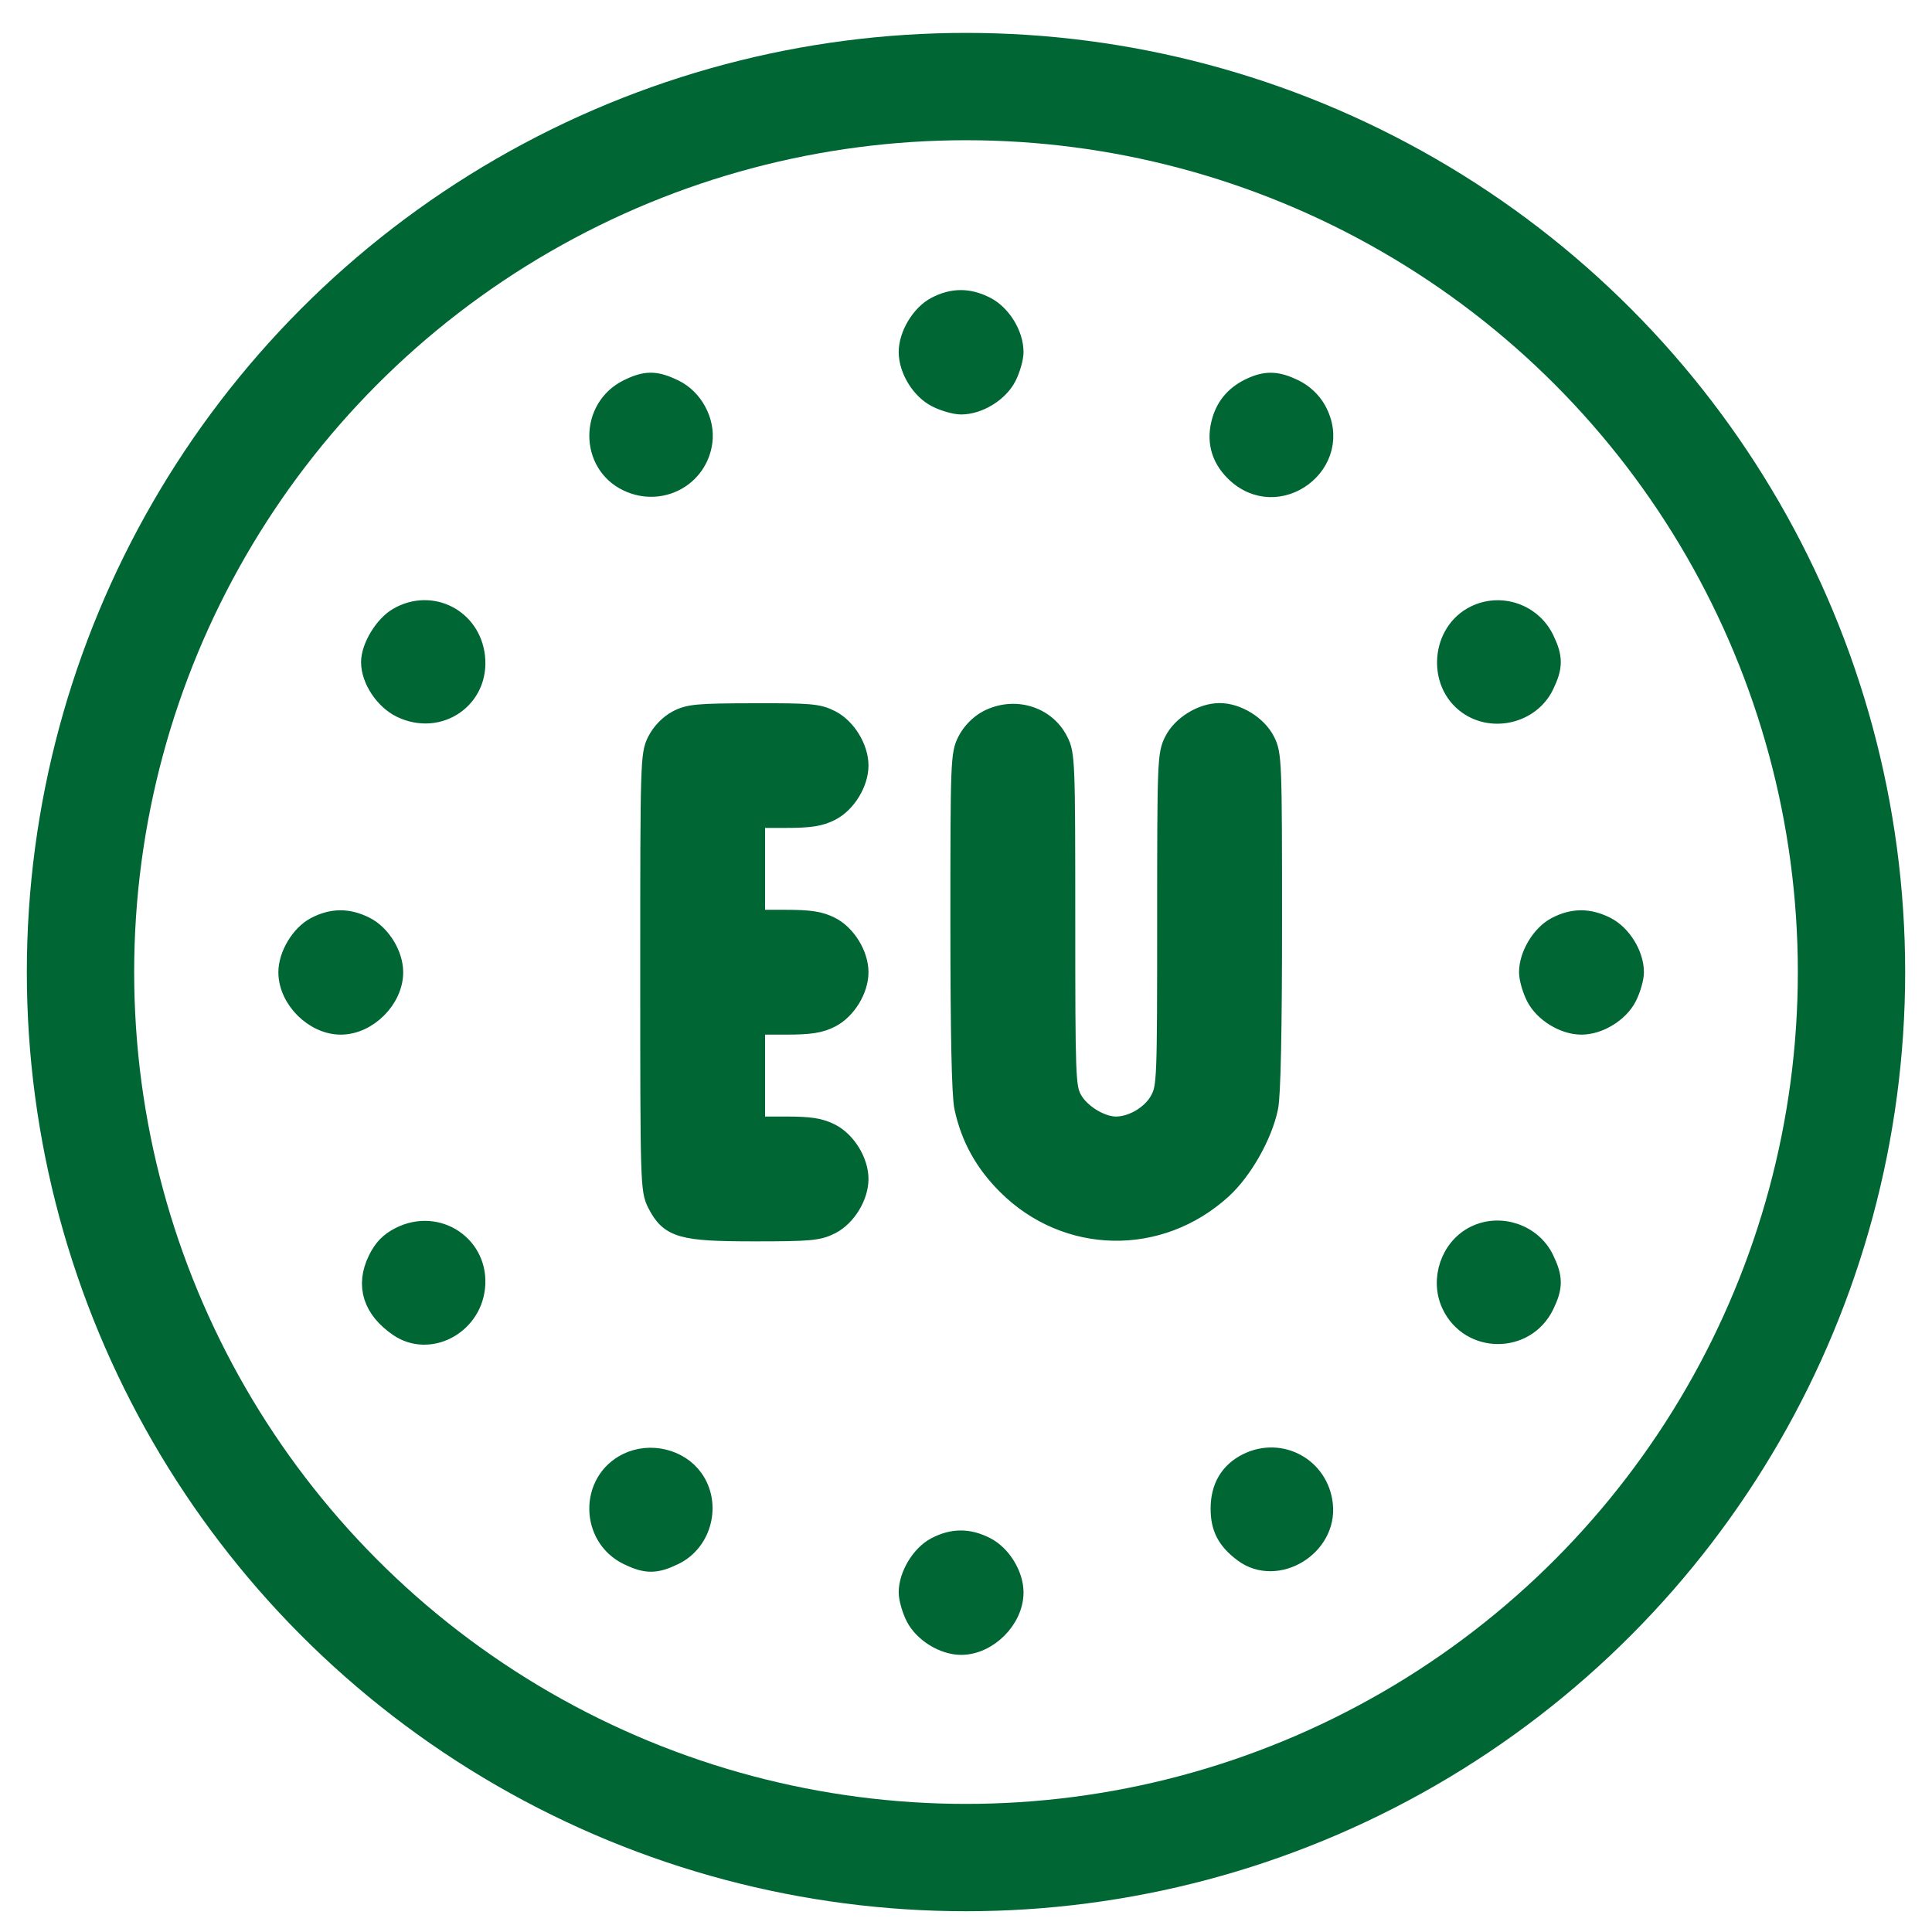<svg width="36" height="36" viewBox="0 0 36 36" fill="none" xmlns="http://www.w3.org/2000/svg">
<mask id="path-1-outside-1_3233_2888" maskUnits="userSpaceOnUse" x="4.387" y="4.605" width="27" height="27" fill="black">
<rect fill="white" x="4.387" y="4.605" width="27" height="27"/>
<path fill-rule="evenodd" clip-rule="evenodd" d="M17.444 5.729C17.173 5.872 16.946 6.251 16.946 6.56C16.946 6.878 17.173 7.248 17.458 7.393C17.597 7.464 17.8 7.523 17.909 7.523C18.228 7.523 18.598 7.295 18.743 7.011C18.814 6.871 18.872 6.668 18.872 6.56C18.872 6.241 18.645 5.871 18.36 5.726C18.044 5.564 17.754 5.565 17.444 5.729ZM11.707 7.267C11.007 7.614 11.005 8.627 11.705 8.959C12.305 9.244 12.988 8.881 13.075 8.23C13.126 7.851 12.902 7.438 12.555 7.27C12.213 7.104 12.038 7.103 11.707 7.267ZM23.336 7.229C23.049 7.357 22.868 7.557 22.784 7.838C22.677 8.194 22.756 8.512 23.017 8.772C23.802 9.557 25.055 8.611 24.512 7.644C24.422 7.485 24.275 7.348 24.106 7.266C23.799 7.117 23.605 7.108 23.336 7.229ZM7.425 11.518C7.171 11.665 6.928 12.066 6.928 12.338C6.928 12.652 7.177 13.029 7.482 13.176C8.178 13.513 8.924 12.997 8.838 12.238C8.759 11.537 8.032 11.166 7.425 11.518ZM27.492 11.482C26.869 11.788 26.795 12.714 27.36 13.116C27.825 13.447 28.511 13.274 28.758 12.763C28.924 12.421 28.924 12.256 28.762 11.92C28.533 11.447 27.962 11.25 27.492 11.482ZM12.628 13.433C12.481 13.511 12.338 13.658 12.259 13.813C12.133 14.059 12.13 14.185 12.13 18.116C12.13 22.048 12.133 22.173 12.259 22.419C12.489 22.87 12.705 22.931 14.056 22.931C15.093 22.931 15.244 22.917 15.471 22.802C15.756 22.657 15.983 22.287 15.983 21.968C15.983 21.65 15.756 21.28 15.471 21.134C15.272 21.033 15.092 21.005 14.637 21.005H14.056V20.042V19.079H14.637C15.092 19.079 15.272 19.051 15.471 18.95C15.756 18.804 15.983 18.435 15.983 18.116C15.983 17.797 15.756 17.427 15.471 17.282C15.272 17.181 15.092 17.153 14.637 17.153H14.056V16.19V15.227H14.637C15.092 15.227 15.272 15.199 15.471 15.098C15.756 14.952 15.983 14.582 15.983 14.264C15.983 13.945 15.756 13.575 15.471 13.43C15.243 13.314 15.097 13.301 14.043 13.304C13.001 13.306 12.841 13.321 12.628 13.433ZM18.408 13.433C18.261 13.511 18.117 13.658 18.038 13.813C17.914 14.056 17.909 14.187 17.909 17.179C17.909 19.257 17.933 20.406 17.982 20.633C18.101 21.187 18.356 21.65 18.773 22.067C19.879 23.173 21.599 23.207 22.761 22.146C23.141 21.799 23.51 21.148 23.617 20.633C23.664 20.411 23.689 19.213 23.689 17.179C23.689 14.186 23.684 14.056 23.559 13.813C23.414 13.528 23.044 13.301 22.726 13.301C22.407 13.301 22.037 13.528 21.892 13.813C21.767 14.056 21.762 14.186 21.762 17.153C21.762 20.12 21.757 20.25 21.633 20.493C21.487 20.78 21.117 21.005 20.794 21.005C20.496 21.005 20.099 20.755 19.958 20.479C19.843 20.254 19.836 20.057 19.836 17.153C19.836 14.186 19.831 14.056 19.706 13.813C19.47 13.348 18.89 13.179 18.408 13.433ZM5.885 17.285C5.614 17.428 5.387 17.807 5.387 18.116C5.387 18.605 5.862 19.079 6.35 19.079C6.839 19.079 7.313 18.605 7.313 18.116C7.313 17.797 7.086 17.427 6.801 17.282C6.485 17.121 6.195 17.122 5.885 17.285ZM29.003 17.285C28.732 17.428 28.505 17.807 28.505 18.116C28.505 18.225 28.563 18.428 28.634 18.567C28.78 18.852 29.15 19.079 29.468 19.079C29.787 19.079 30.157 18.852 30.302 18.567C30.373 18.428 30.432 18.225 30.432 18.116C30.432 17.797 30.204 17.427 29.919 17.282C29.603 17.121 29.313 17.122 29.003 17.285ZM7.461 23.061C7.266 23.16 7.153 23.278 7.052 23.486C6.824 23.956 6.961 24.386 7.441 24.713C7.99 25.086 8.76 24.69 8.838 23.994C8.924 23.232 8.153 22.709 7.461 23.061ZM27.492 23.038C27.043 23.259 26.843 23.846 27.061 24.304C27.401 25.021 28.416 25.026 28.762 24.311C28.924 23.976 28.924 23.811 28.758 23.469C28.535 23.008 27.953 22.81 27.492 23.038ZM11.694 27.275C11.001 27.617 11.012 28.627 11.712 28.966C12.048 29.128 12.213 29.128 12.555 28.962C13.066 28.715 13.239 28.03 12.908 27.565C12.646 27.197 12.112 27.069 11.694 27.275ZM23.253 27.275C22.926 27.437 22.758 27.72 22.758 28.111C22.758 28.464 22.875 28.688 23.18 28.916C23.788 29.369 24.723 28.803 24.636 28.035C24.56 27.358 23.863 26.975 23.253 27.275ZM17.444 28.842C17.173 28.985 16.946 29.364 16.946 29.672C16.946 29.781 17.004 29.984 17.075 30.123C17.221 30.408 17.591 30.636 17.909 30.636C18.398 30.636 18.872 30.161 18.872 29.672C18.872 29.354 18.645 28.984 18.36 28.839C18.044 28.677 17.754 28.678 17.444 28.842Z"/>
</mask>
<path fill-rule="evenodd" clip-rule="evenodd" d="M17.444 5.729C17.173 5.872 16.946 6.251 16.946 6.56C16.946 6.878 17.173 7.248 17.458 7.393C17.597 7.464 17.8 7.523 17.909 7.523C18.228 7.523 18.598 7.295 18.743 7.011C18.814 6.871 18.872 6.668 18.872 6.56C18.872 6.241 18.645 5.871 18.36 5.726C18.044 5.564 17.754 5.565 17.444 5.729ZM11.707 7.267C11.007 7.614 11.005 8.627 11.705 8.959C12.305 9.244 12.988 8.881 13.075 8.23C13.126 7.851 12.902 7.438 12.555 7.27C12.213 7.104 12.038 7.103 11.707 7.267ZM23.336 7.229C23.049 7.357 22.868 7.557 22.784 7.838C22.677 8.194 22.756 8.512 23.017 8.772C23.802 9.557 25.055 8.611 24.512 7.644C24.422 7.485 24.275 7.348 24.106 7.266C23.799 7.117 23.605 7.108 23.336 7.229ZM7.425 11.518C7.171 11.665 6.928 12.066 6.928 12.338C6.928 12.652 7.177 13.029 7.482 13.176C8.178 13.513 8.924 12.997 8.838 12.238C8.759 11.537 8.032 11.166 7.425 11.518ZM27.492 11.482C26.869 11.788 26.795 12.714 27.36 13.116C27.825 13.447 28.511 13.274 28.758 12.763C28.924 12.421 28.924 12.256 28.762 11.92C28.533 11.447 27.962 11.25 27.492 11.482ZM12.628 13.433C12.481 13.511 12.338 13.658 12.259 13.813C12.133 14.059 12.13 14.185 12.13 18.116C12.13 22.048 12.133 22.173 12.259 22.419C12.489 22.87 12.705 22.931 14.056 22.931C15.093 22.931 15.244 22.917 15.471 22.802C15.756 22.657 15.983 22.287 15.983 21.968C15.983 21.65 15.756 21.28 15.471 21.134C15.272 21.033 15.092 21.005 14.637 21.005H14.056V20.042V19.079H14.637C15.092 19.079 15.272 19.051 15.471 18.95C15.756 18.804 15.983 18.435 15.983 18.116C15.983 17.797 15.756 17.427 15.471 17.282C15.272 17.181 15.092 17.153 14.637 17.153H14.056V16.19V15.227H14.637C15.092 15.227 15.272 15.199 15.471 15.098C15.756 14.952 15.983 14.582 15.983 14.264C15.983 13.945 15.756 13.575 15.471 13.43C15.243 13.314 15.097 13.301 14.043 13.304C13.001 13.306 12.841 13.321 12.628 13.433ZM18.408 13.433C18.261 13.511 18.117 13.658 18.038 13.813C17.914 14.056 17.909 14.187 17.909 17.179C17.909 19.257 17.933 20.406 17.982 20.633C18.101 21.187 18.356 21.65 18.773 22.067C19.879 23.173 21.599 23.207 22.761 22.146C23.141 21.799 23.51 21.148 23.617 20.633C23.664 20.411 23.689 19.213 23.689 17.179C23.689 14.186 23.684 14.056 23.559 13.813C23.414 13.528 23.044 13.301 22.726 13.301C22.407 13.301 22.037 13.528 21.892 13.813C21.767 14.056 21.762 14.186 21.762 17.153C21.762 20.12 21.757 20.25 21.633 20.493C21.487 20.78 21.117 21.005 20.794 21.005C20.496 21.005 20.099 20.755 19.958 20.479C19.843 20.254 19.836 20.057 19.836 17.153C19.836 14.186 19.831 14.056 19.706 13.813C19.47 13.348 18.89 13.179 18.408 13.433ZM5.885 17.285C5.614 17.428 5.387 17.807 5.387 18.116C5.387 18.605 5.862 19.079 6.35 19.079C6.839 19.079 7.313 18.605 7.313 18.116C7.313 17.797 7.086 17.427 6.801 17.282C6.485 17.121 6.195 17.122 5.885 17.285ZM29.003 17.285C28.732 17.428 28.505 17.807 28.505 18.116C28.505 18.225 28.563 18.428 28.634 18.567C28.78 18.852 29.15 19.079 29.468 19.079C29.787 19.079 30.157 18.852 30.302 18.567C30.373 18.428 30.432 18.225 30.432 18.116C30.432 17.797 30.204 17.427 29.919 17.282C29.603 17.121 29.313 17.122 29.003 17.285ZM7.461 23.061C7.266 23.16 7.153 23.278 7.052 23.486C6.824 23.956 6.961 24.386 7.441 24.713C7.99 25.086 8.76 24.69 8.838 23.994C8.924 23.232 8.153 22.709 7.461 23.061ZM27.492 23.038C27.043 23.259 26.843 23.846 27.061 24.304C27.401 25.021 28.416 25.026 28.762 24.311C28.924 23.976 28.924 23.811 28.758 23.469C28.535 23.008 27.953 22.81 27.492 23.038ZM11.694 27.275C11.001 27.617 11.012 28.627 11.712 28.966C12.048 29.128 12.213 29.128 12.555 28.962C13.066 28.715 13.239 28.03 12.908 27.565C12.646 27.197 12.112 27.069 11.694 27.275ZM23.253 27.275C22.926 27.437 22.758 27.72 22.758 28.111C22.758 28.464 22.875 28.688 23.18 28.916C23.788 29.369 24.723 28.803 24.636 28.035C24.56 27.358 23.863 26.975 23.253 27.275ZM17.444 28.842C17.173 28.985 16.946 29.364 16.946 29.672C16.946 29.781 17.004 29.984 17.075 30.123C17.221 30.408 17.591 30.636 17.909 30.636C18.398 30.636 18.872 30.161 18.872 29.672C18.872 29.354 18.645 28.984 18.36 28.839C18.044 28.677 17.754 28.678 17.444 28.842Z" fill="#006633"/>
<path fill-rule="evenodd" clip-rule="evenodd" d="M17.444 5.729C17.173 5.872 16.946 6.251 16.946 6.56C16.946 6.878 17.173 7.248 17.458 7.393C17.597 7.464 17.8 7.523 17.909 7.523C18.228 7.523 18.598 7.295 18.743 7.011C18.814 6.871 18.872 6.668 18.872 6.56C18.872 6.241 18.645 5.871 18.36 5.726C18.044 5.564 17.754 5.565 17.444 5.729ZM11.707 7.267C11.007 7.614 11.005 8.627 11.705 8.959C12.305 9.244 12.988 8.881 13.075 8.23C13.126 7.851 12.902 7.438 12.555 7.27C12.213 7.104 12.038 7.103 11.707 7.267ZM23.336 7.229C23.049 7.357 22.868 7.557 22.784 7.838C22.677 8.194 22.756 8.512 23.017 8.772C23.802 9.557 25.055 8.611 24.512 7.644C24.422 7.485 24.275 7.348 24.106 7.266C23.799 7.117 23.605 7.108 23.336 7.229ZM7.425 11.518C7.171 11.665 6.928 12.066 6.928 12.338C6.928 12.652 7.177 13.029 7.482 13.176C8.178 13.513 8.924 12.997 8.838 12.238C8.759 11.537 8.032 11.166 7.425 11.518ZM27.492 11.482C26.869 11.788 26.795 12.714 27.36 13.116C27.825 13.447 28.511 13.274 28.758 12.763C28.924 12.421 28.924 12.256 28.762 11.92C28.533 11.447 27.962 11.25 27.492 11.482ZM12.628 13.433C12.481 13.511 12.338 13.658 12.259 13.813C12.133 14.059 12.13 14.185 12.13 18.116C12.13 22.048 12.133 22.173 12.259 22.419C12.489 22.87 12.705 22.931 14.056 22.931C15.093 22.931 15.244 22.917 15.471 22.802C15.756 22.657 15.983 22.287 15.983 21.968C15.983 21.65 15.756 21.28 15.471 21.134C15.272 21.033 15.092 21.005 14.637 21.005H14.056V20.042V19.079H14.637C15.092 19.079 15.272 19.051 15.471 18.95C15.756 18.804 15.983 18.435 15.983 18.116C15.983 17.797 15.756 17.427 15.471 17.282C15.272 17.181 15.092 17.153 14.637 17.153H14.056V16.19V15.227H14.637C15.092 15.227 15.272 15.199 15.471 15.098C15.756 14.952 15.983 14.582 15.983 14.264C15.983 13.945 15.756 13.575 15.471 13.43C15.243 13.314 15.097 13.301 14.043 13.304C13.001 13.306 12.841 13.321 12.628 13.433ZM18.408 13.433C18.261 13.511 18.117 13.658 18.038 13.813C17.914 14.056 17.909 14.187 17.909 17.179C17.909 19.257 17.933 20.406 17.982 20.633C18.101 21.187 18.356 21.65 18.773 22.067C19.879 23.173 21.599 23.207 22.761 22.146C23.141 21.799 23.51 21.148 23.617 20.633C23.664 20.411 23.689 19.213 23.689 17.179C23.689 14.186 23.684 14.056 23.559 13.813C23.414 13.528 23.044 13.301 22.726 13.301C22.407 13.301 22.037 13.528 21.892 13.813C21.767 14.056 21.762 14.186 21.762 17.153C21.762 20.12 21.757 20.25 21.633 20.493C21.487 20.78 21.117 21.005 20.794 21.005C20.496 21.005 20.099 20.755 19.958 20.479C19.843 20.254 19.836 20.057 19.836 17.153C19.836 14.186 19.831 14.056 19.706 13.813C19.47 13.348 18.89 13.179 18.408 13.433ZM5.885 17.285C5.614 17.428 5.387 17.807 5.387 18.116C5.387 18.605 5.862 19.079 6.35 19.079C6.839 19.079 7.313 18.605 7.313 18.116C7.313 17.797 7.086 17.427 6.801 17.282C6.485 17.121 6.195 17.122 5.885 17.285ZM29.003 17.285C28.732 17.428 28.505 17.807 28.505 18.116C28.505 18.225 28.563 18.428 28.634 18.567C28.78 18.852 29.15 19.079 29.468 19.079C29.787 19.079 30.157 18.852 30.302 18.567C30.373 18.428 30.432 18.225 30.432 18.116C30.432 17.797 30.204 17.427 29.919 17.282C29.603 17.121 29.313 17.122 29.003 17.285ZM7.461 23.061C7.266 23.16 7.153 23.278 7.052 23.486C6.824 23.956 6.961 24.386 7.441 24.713C7.99 25.086 8.76 24.69 8.838 23.994C8.924 23.232 8.153 22.709 7.461 23.061ZM27.492 23.038C27.043 23.259 26.843 23.846 27.061 24.304C27.401 25.021 28.416 25.026 28.762 24.311C28.924 23.976 28.924 23.811 28.758 23.469C28.535 23.008 27.953 22.81 27.492 23.038ZM11.694 27.275C11.001 27.617 11.012 28.627 11.712 28.966C12.048 29.128 12.213 29.128 12.555 28.962C13.066 28.715 13.239 28.03 12.908 27.565C12.646 27.197 12.112 27.069 11.694 27.275ZM23.253 27.275C22.926 27.437 22.758 27.72 22.758 28.111C22.758 28.464 22.875 28.688 23.18 28.916C23.788 29.369 24.723 28.803 24.636 28.035C24.56 27.358 23.863 26.975 23.253 27.275ZM17.444 28.842C17.173 28.985 16.946 29.364 16.946 29.672C16.946 29.781 17.004 29.984 17.075 30.123C17.221 30.408 17.591 30.636 17.909 30.636C18.398 30.636 18.872 30.161 18.872 29.672C18.872 29.354 18.645 28.984 18.36 28.839C18.044 28.677 17.754 28.678 17.444 28.842Z" stroke="#006633" stroke-width="0.4" mask="url(#path-1-outside-1_3233_2888)"/>
<circle cx="18" cy="18.113" r="16.5" stroke="#006633" stroke-width="2"/>
</svg>
